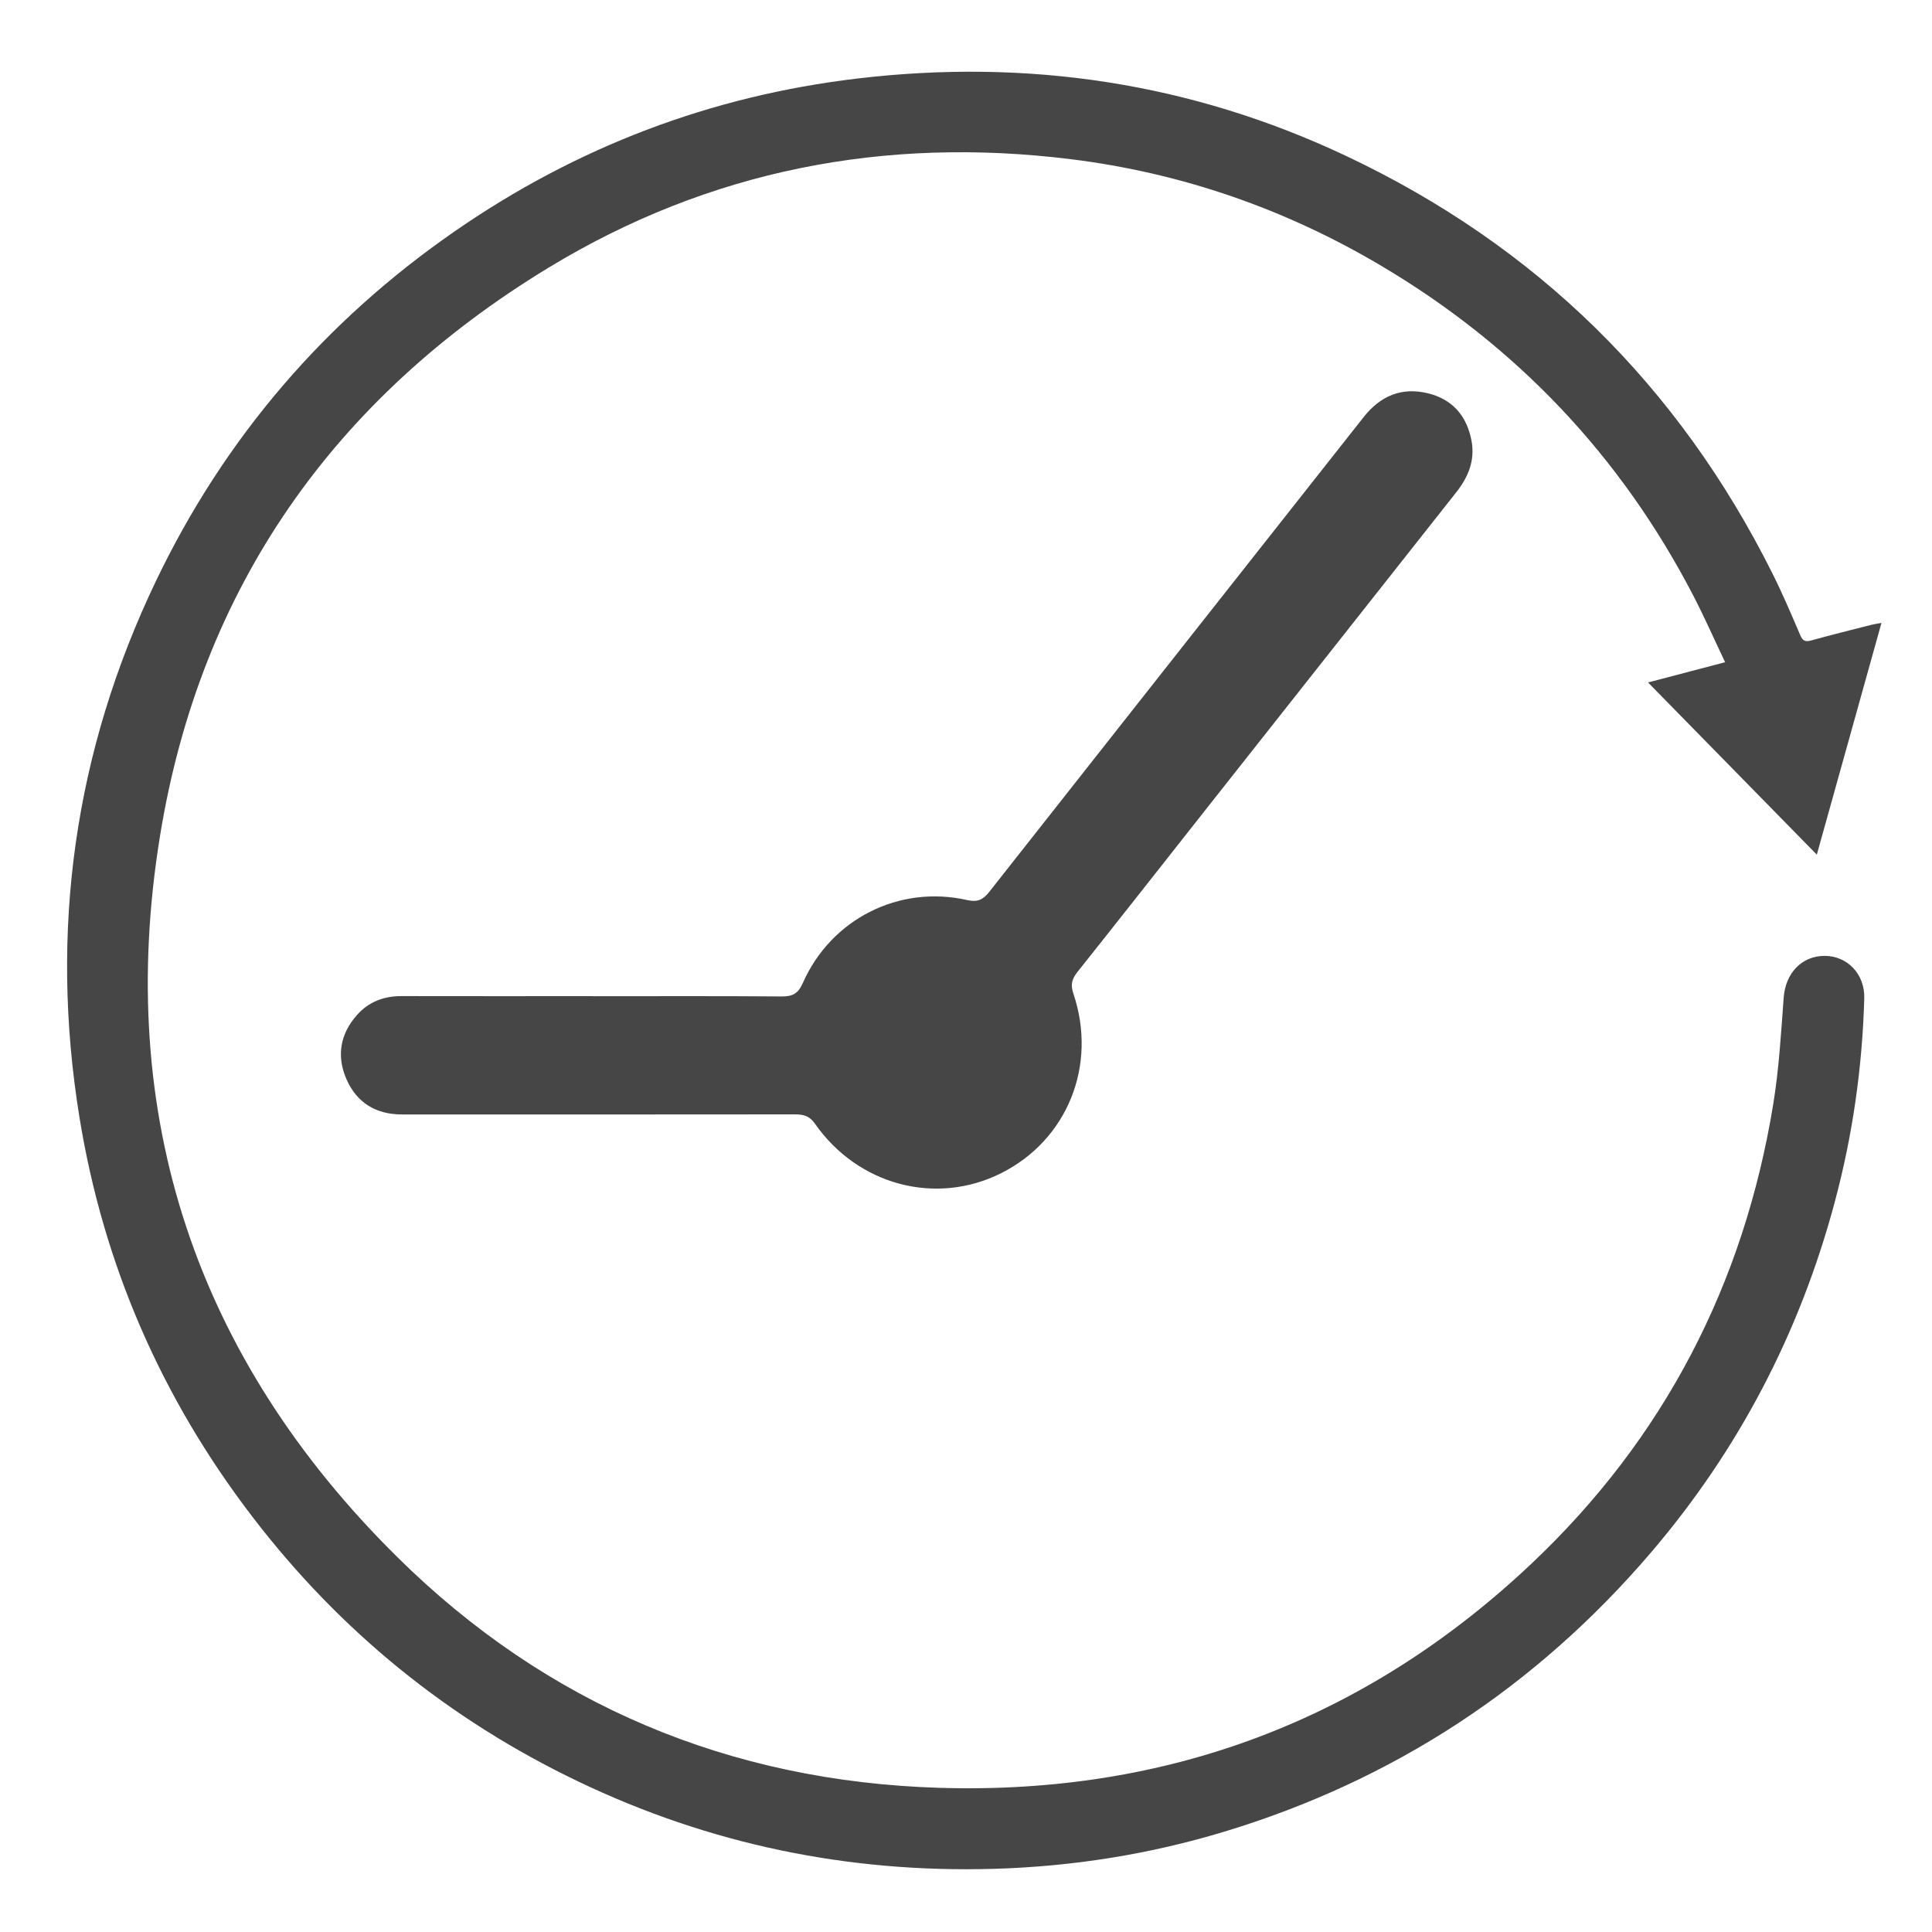 <svg xmlns:xlink="http://www.w3.org/1999/xlink" xmlns="http://www.w3.org/2000/svg" id="Layer_1" data-name="Layer 1" viewBox="0 0 50 50" width="50" height="50"><defs><style>      .cls-1 {        fill: #464646;        stroke-width: 0px;      }    </style></defs><path class="cls-1" d="m48.692,16.122c-.564,2.02-1.113,3.989-1.673,5.996-1.469-1.498-2.906-2.964-4.368-4.456.677-.178,1.313-.345,1.995-.524-.283-.594-.533-1.162-.818-1.712-1.875-3.619-4.574-6.467-8.078-8.545-2.485-1.474-5.166-2.405-8.036-2.761-4.819-.598-9.359.282-13.512,2.804-5.557,3.375-9.019,8.286-10.062,14.716-1.172,7.23.938,13.511,6.139,18.654,3.863,3.82,8.601,5.811,14.042,5.975,5.881.177,11.017-1.751,15.302-5.791,3.439-3.243,5.511-7.247,6.27-11.914.148-.907.2-1.832.269-2.75.047-.626.464-1.076,1.059-1.076.585 0,1.043.468,1.026,1.096-.05,1.787-.301,3.547-.764,5.275-.905,3.381-2.485,6.413-4.758,9.072-2.975,3.48-6.659,5.896-11.043,7.223-1.94.587-3.929.902-5.957.961-3.771.11-7.368-.634-10.768-2.264-3.348-1.605-6.158-3.888-8.418-6.838-2.357-3.075-3.863-6.525-4.483-10.348-.783-4.831-.132-9.475,1.985-13.889,1.772-3.694,4.363-6.712,7.733-9.044,3.142-2.175,6.615-3.5,10.415-3.95,4.404-.522,8.636.109,12.649,2.004,4.92,2.323,8.6,5.937,11.034,10.808.26.521.489,1.058.718,1.594.064.148.128.18.283.137.516-.144,1.036-.271,1.555-.404.073-.019.149-.029.266-.05Z"></path><path class="cls-1" d="m15.346,25.782c1.63-0,3.259-.007,4.889.006.283.002.424-.08.543-.349.73-1.655,2.489-2.544,4.249-2.146.28.063.417-.011.58-.218,3.225-4.097,6.456-8.188,9.685-12.282.43-.545.979-.781,1.661-.615.644.156,1.013.594,1.131,1.236.092.503-.086.934-.396,1.326-2.158,2.73-4.314,5.461-6.469,8.193-1.11,1.407-2.217,2.817-3.333,4.219-.144.181-.187.327-.107.562.627,1.859-.158,3.79-1.87,4.648-1.684.845-3.702.316-4.818-1.281-.145-.208-.305-.241-.526-.241-3.387.004-6.774.003-10.161.002-.672-0-1.171-.3-1.439-.916-.26-.598-.161-1.167.273-1.657.301-.34.693-.491,1.15-.49,1.653.004,3.306.001,4.958.001Z"></path></svg>